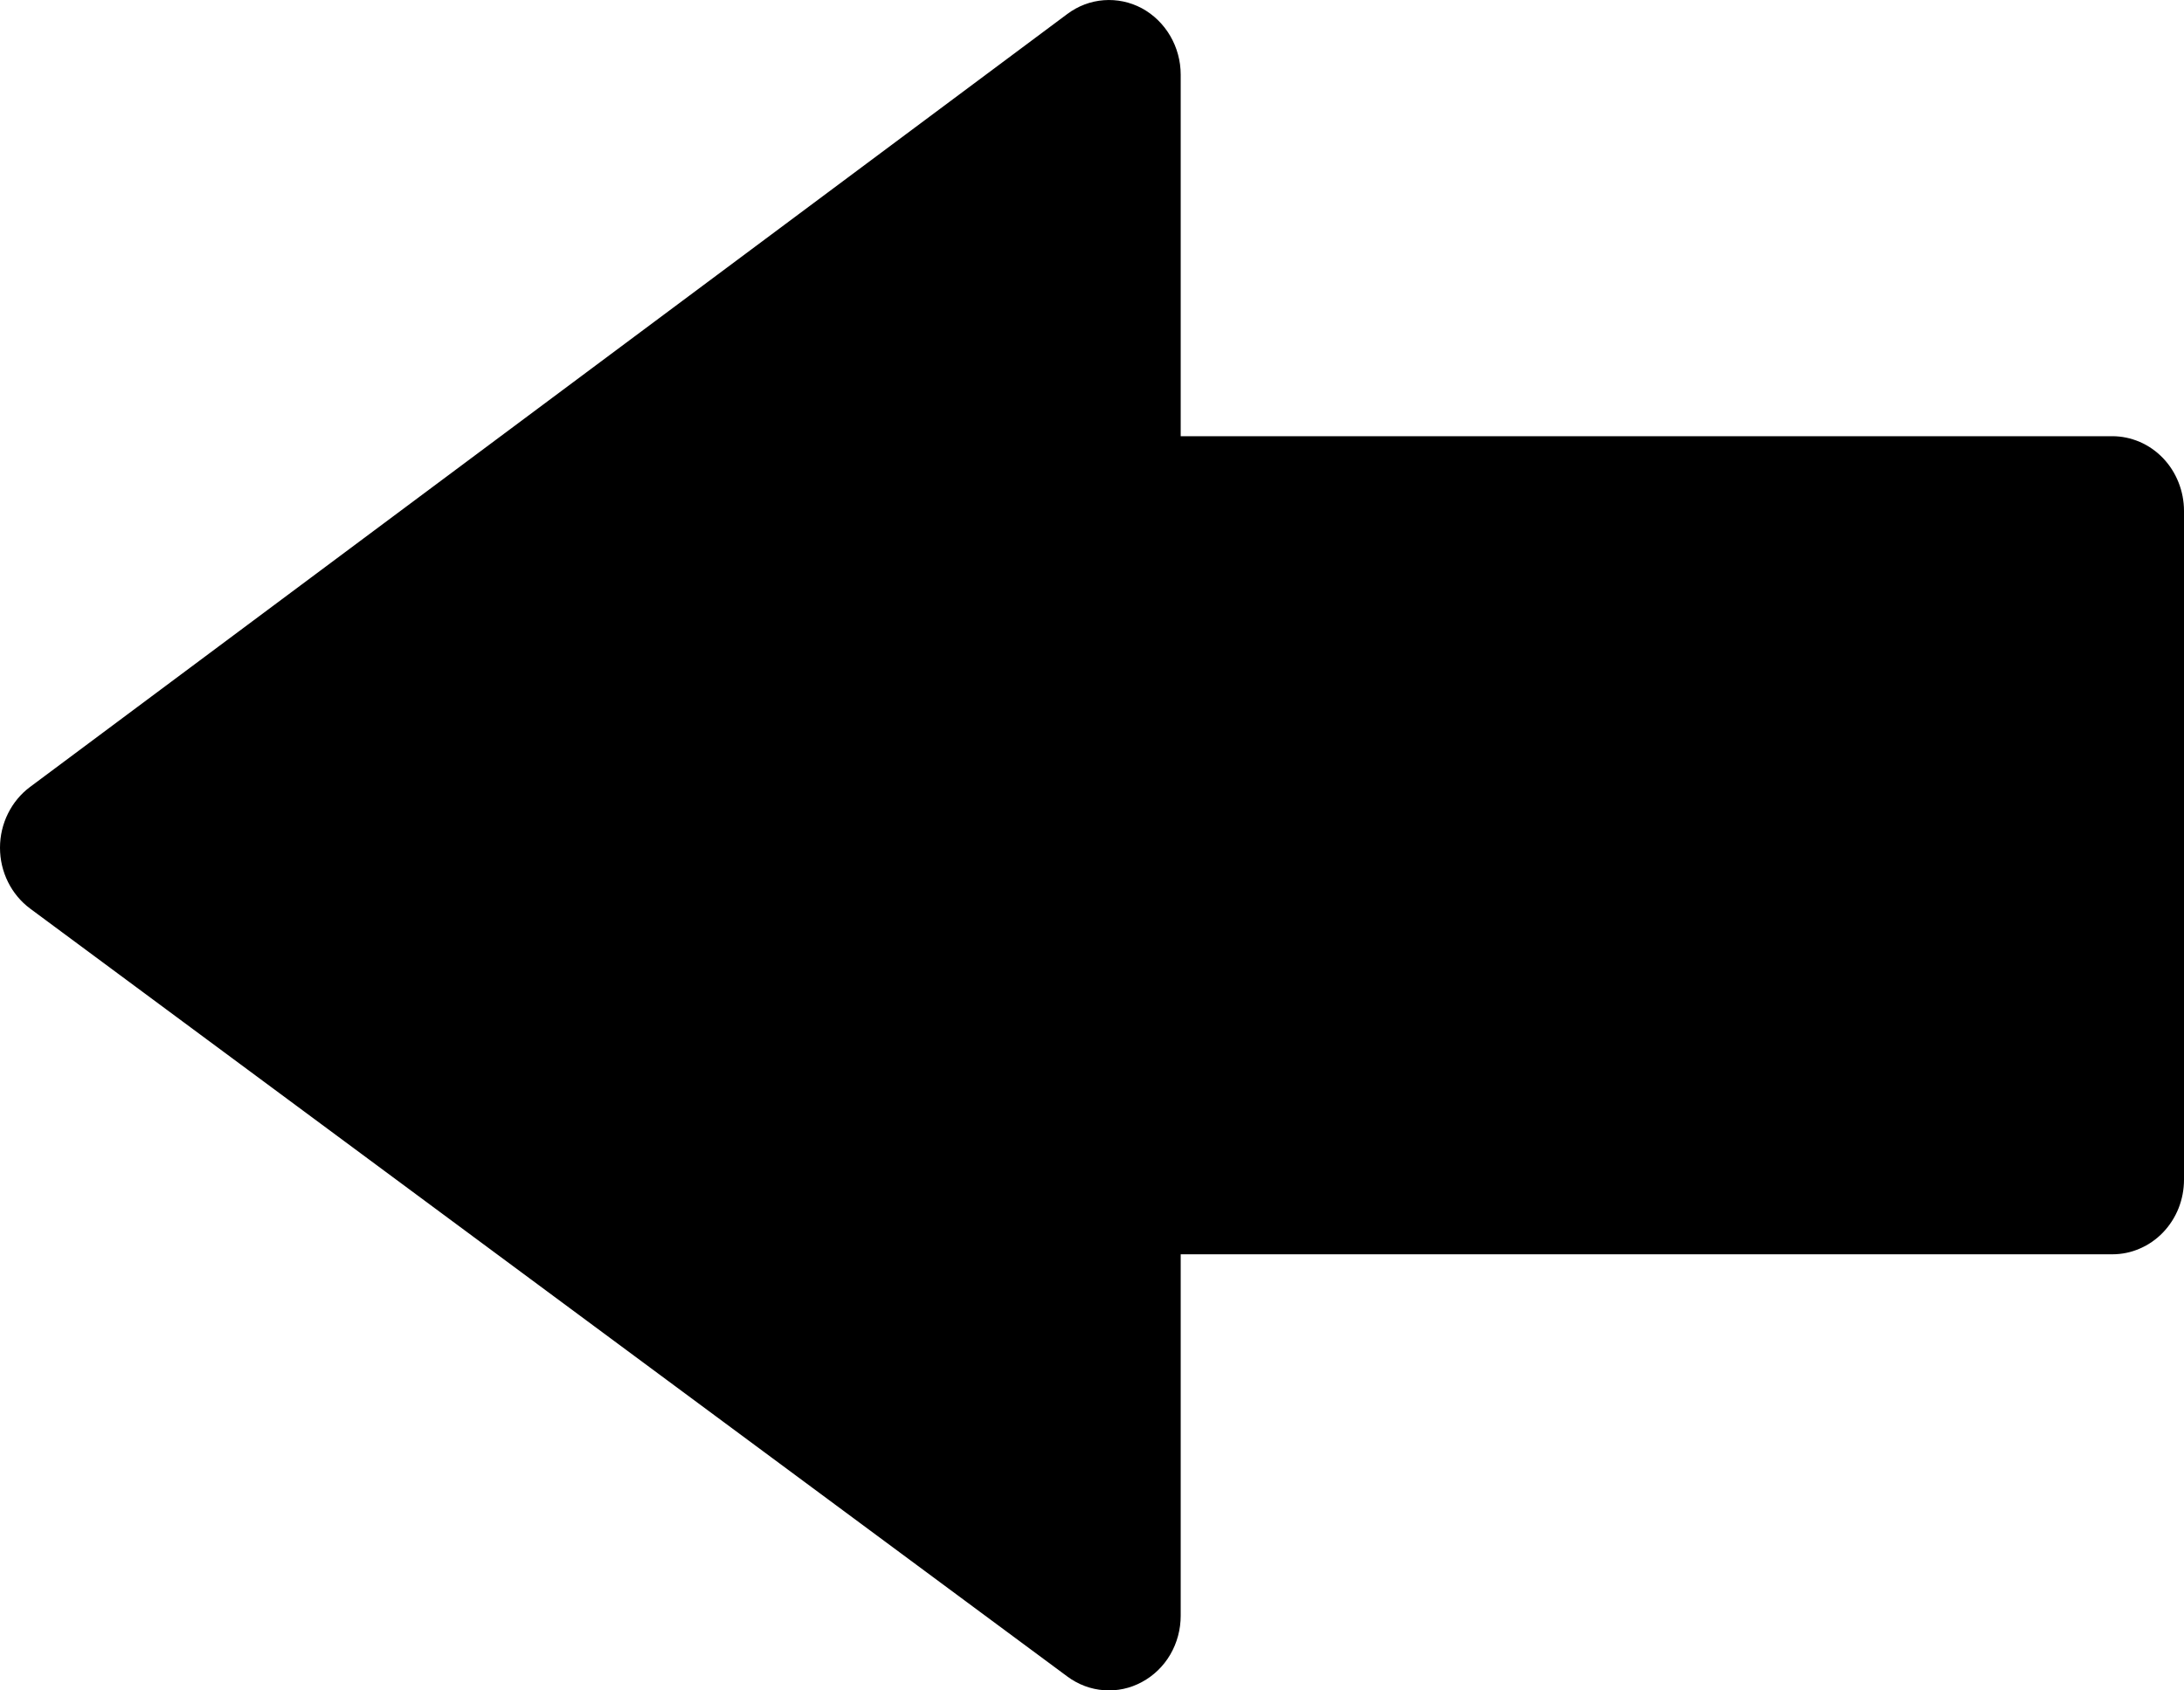 <svg width="31" height="24" viewBox="0 0 31 24" fill="none" xmlns="http://www.w3.org/2000/svg">
<path d="M15.149 0.199L0.425 11.174C0.294 11.272 0.187 11.401 0.113 11.551C0.039 11.7 0 11.866 -1.74224e-06 12.035L-1.74202e-06 12.037C0 12.206 0.039 12.372 0.114 12.523C0.188 12.672 0.296 12.802 0.428 12.9L15.152 23.804C15.305 23.917 15.484 23.984 15.67 23.997C15.856 24.011 16.043 23.971 16.208 23.881C16.374 23.792 16.514 23.657 16.611 23.491C16.708 23.325 16.759 23.134 16.759 22.939L16.759 17.808L29.983 17.808C30.117 17.808 30.249 17.781 30.372 17.727C30.496 17.674 30.608 17.596 30.702 17.498C30.797 17.399 30.872 17.282 30.923 17.154C30.974 17.025 31 16.887 31 16.748L31 7.253C31 7.114 30.973 6.976 30.922 6.848C30.871 6.719 30.796 6.602 30.702 6.504C30.607 6.405 30.495 6.327 30.372 6.274C30.248 6.221 30.116 6.193 29.982 6.193L16.759 6.193L16.759 1.06C16.759 0.664 16.545 0.3 16.207 0.117C16.04 0.028 15.854 -0.011 15.667 0.003C15.48 0.017 15.301 0.085 15.149 0.199Z" fill="currentColor"/>
</svg>
